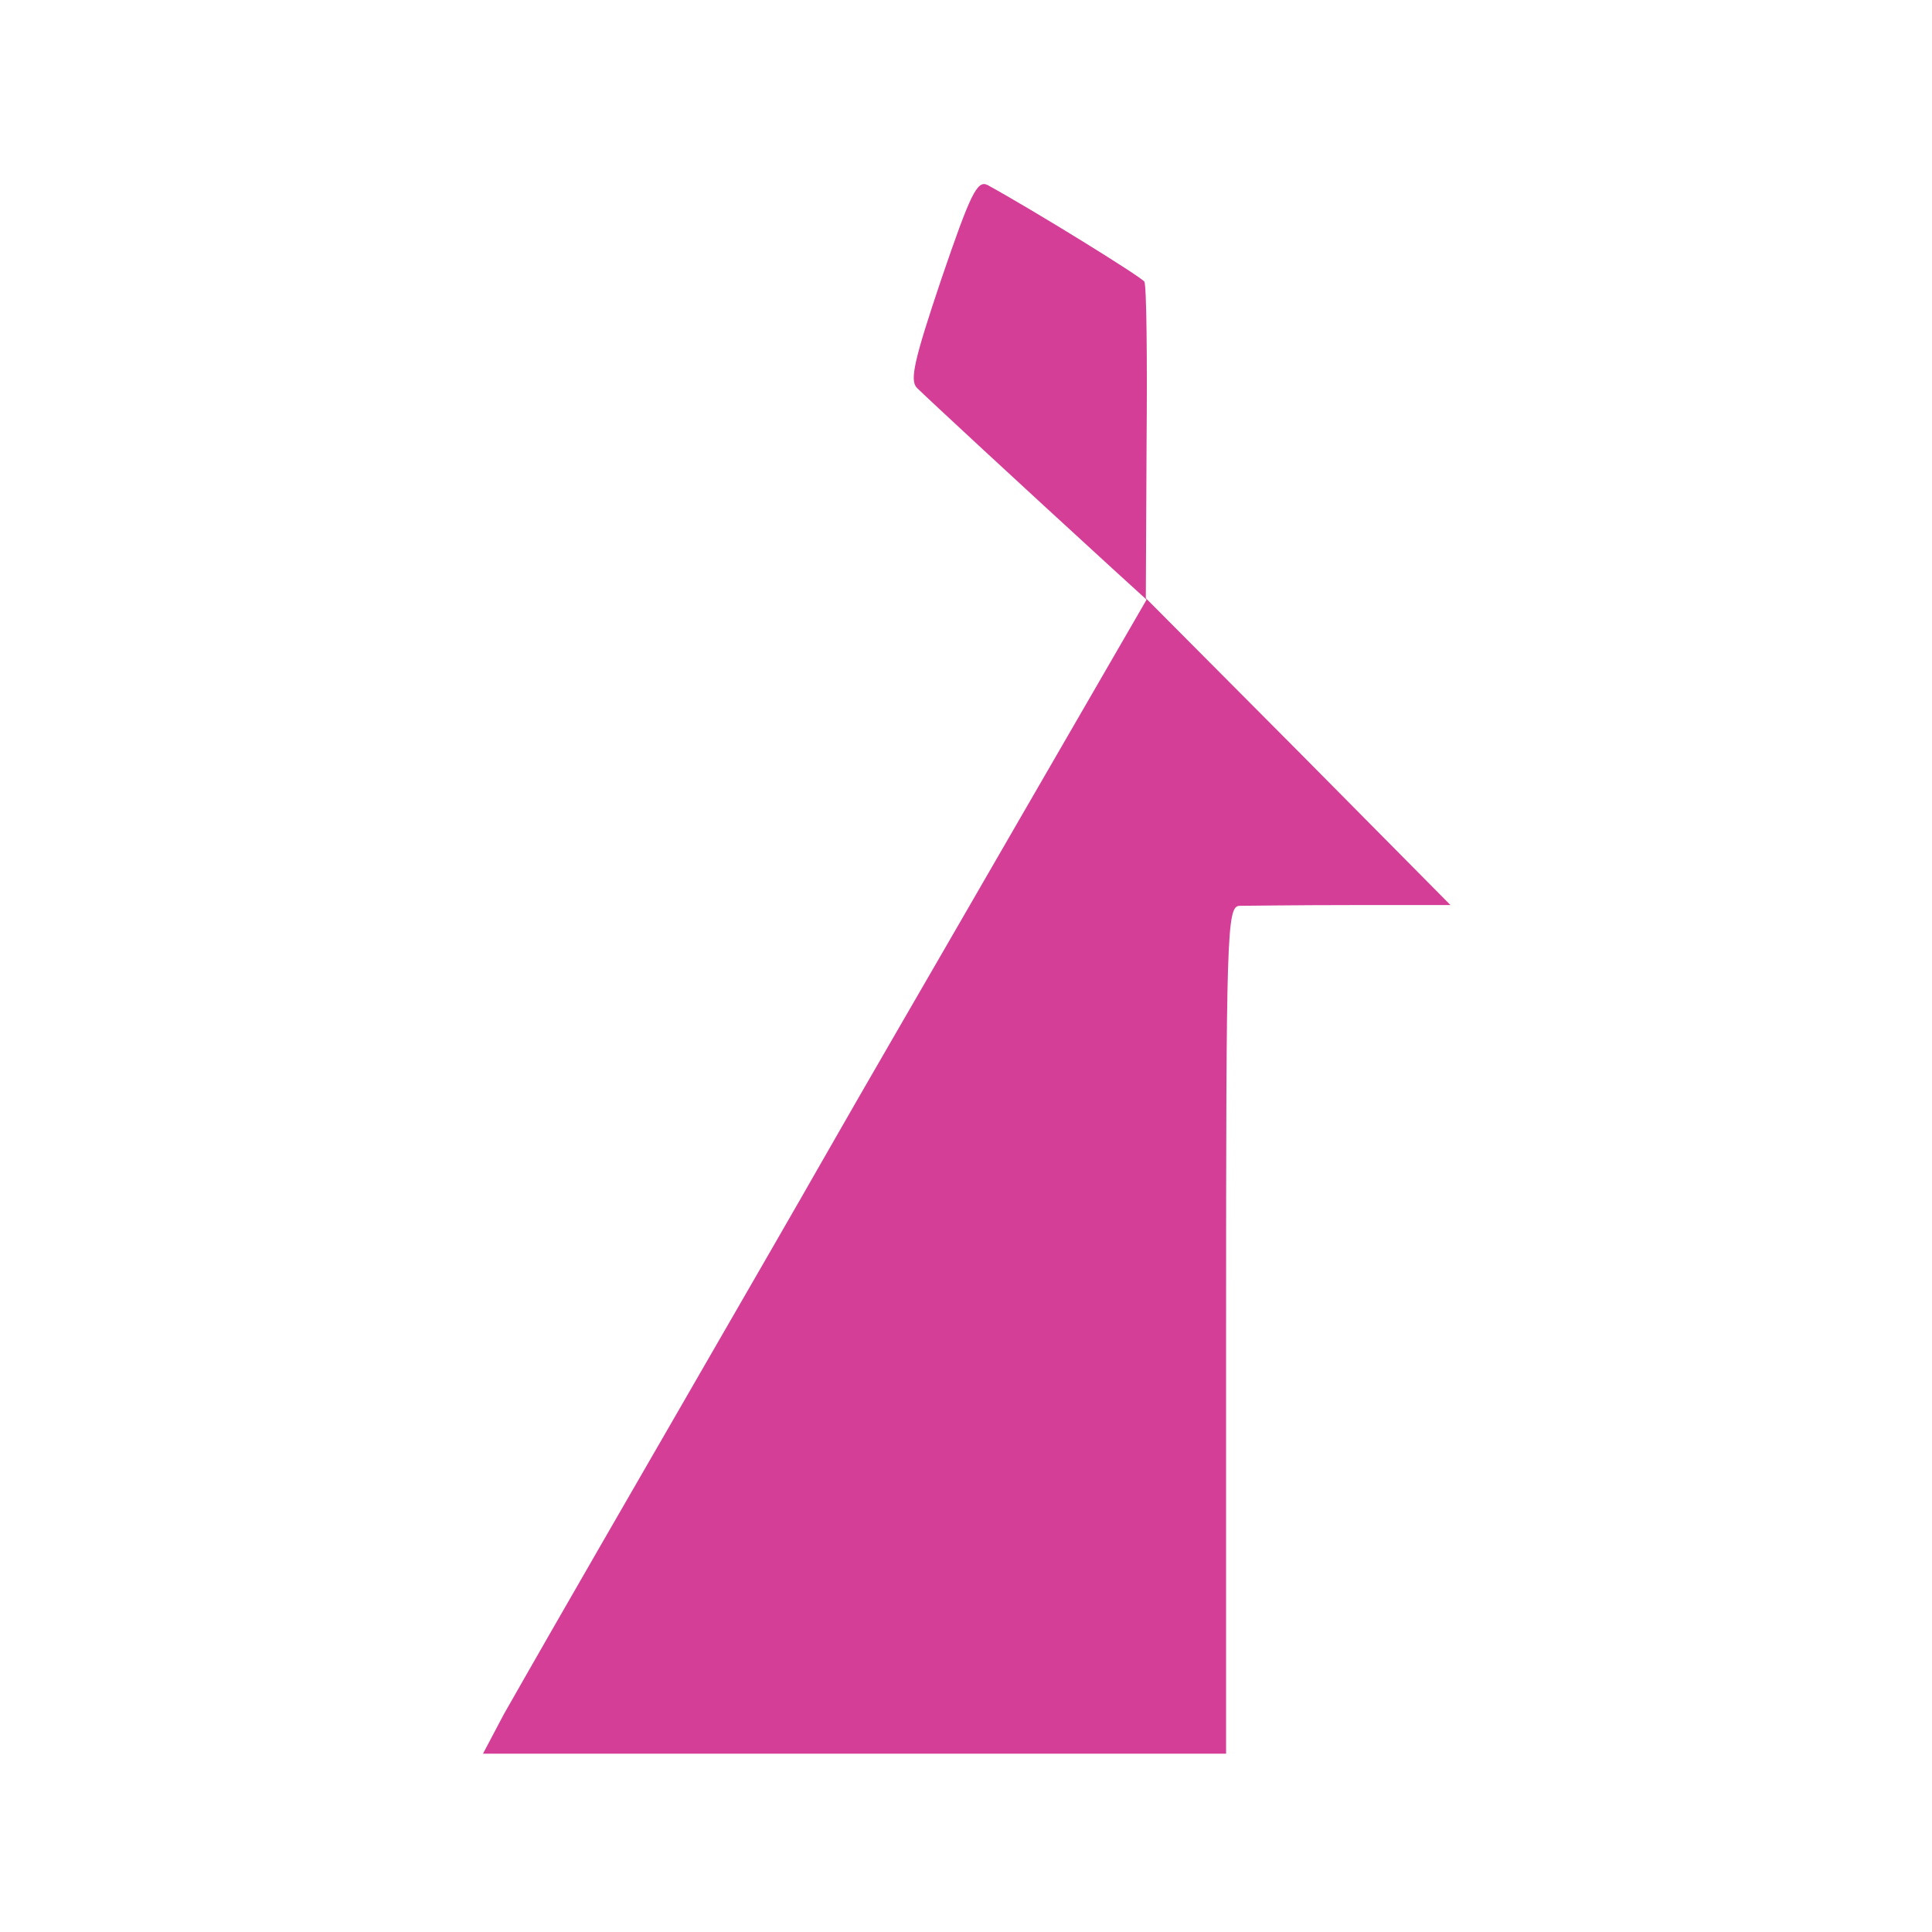 <?xml version="1.0" standalone="no"?>
<!DOCTYPE svg PUBLIC "-//W3C//DTD SVG 20010904//EN"
 "http://www.w3.org/TR/2001/REC-SVG-20010904/DTD/svg10.dtd">
<svg version="1.0" xmlns="http://www.w3.org/2000/svg"
 width="260pt" height="260pt" viewBox="0 0 260 260"
 preserveAspectRatio="xMidYMid meet">
<g transform="translate(0,260) scale(0.1,-0.1)"
fill="#D43E96" stroke="none">
<path d="M1267 2225 c-37 -110 -43 -137 -33 -147 12 -12 135 -126 264 -244
l45 -41 -173 -299 c-153 -265 -193 -333 -269 -466 -31 -55 -322 -558 -359
-623 -19 -33 -48 -84 -64 -112 l-28 -53 500 0 500 0 0 570 c0 536 1 570 18
571 9 0 77 1 151 1 l133 0 -205 207 -205 206 1 208 c1 115 0 213 -3 218 -5 7
-149 96 -211 130 -14 7 -23 -12 -62 -126z"/>
</g>
</svg>
